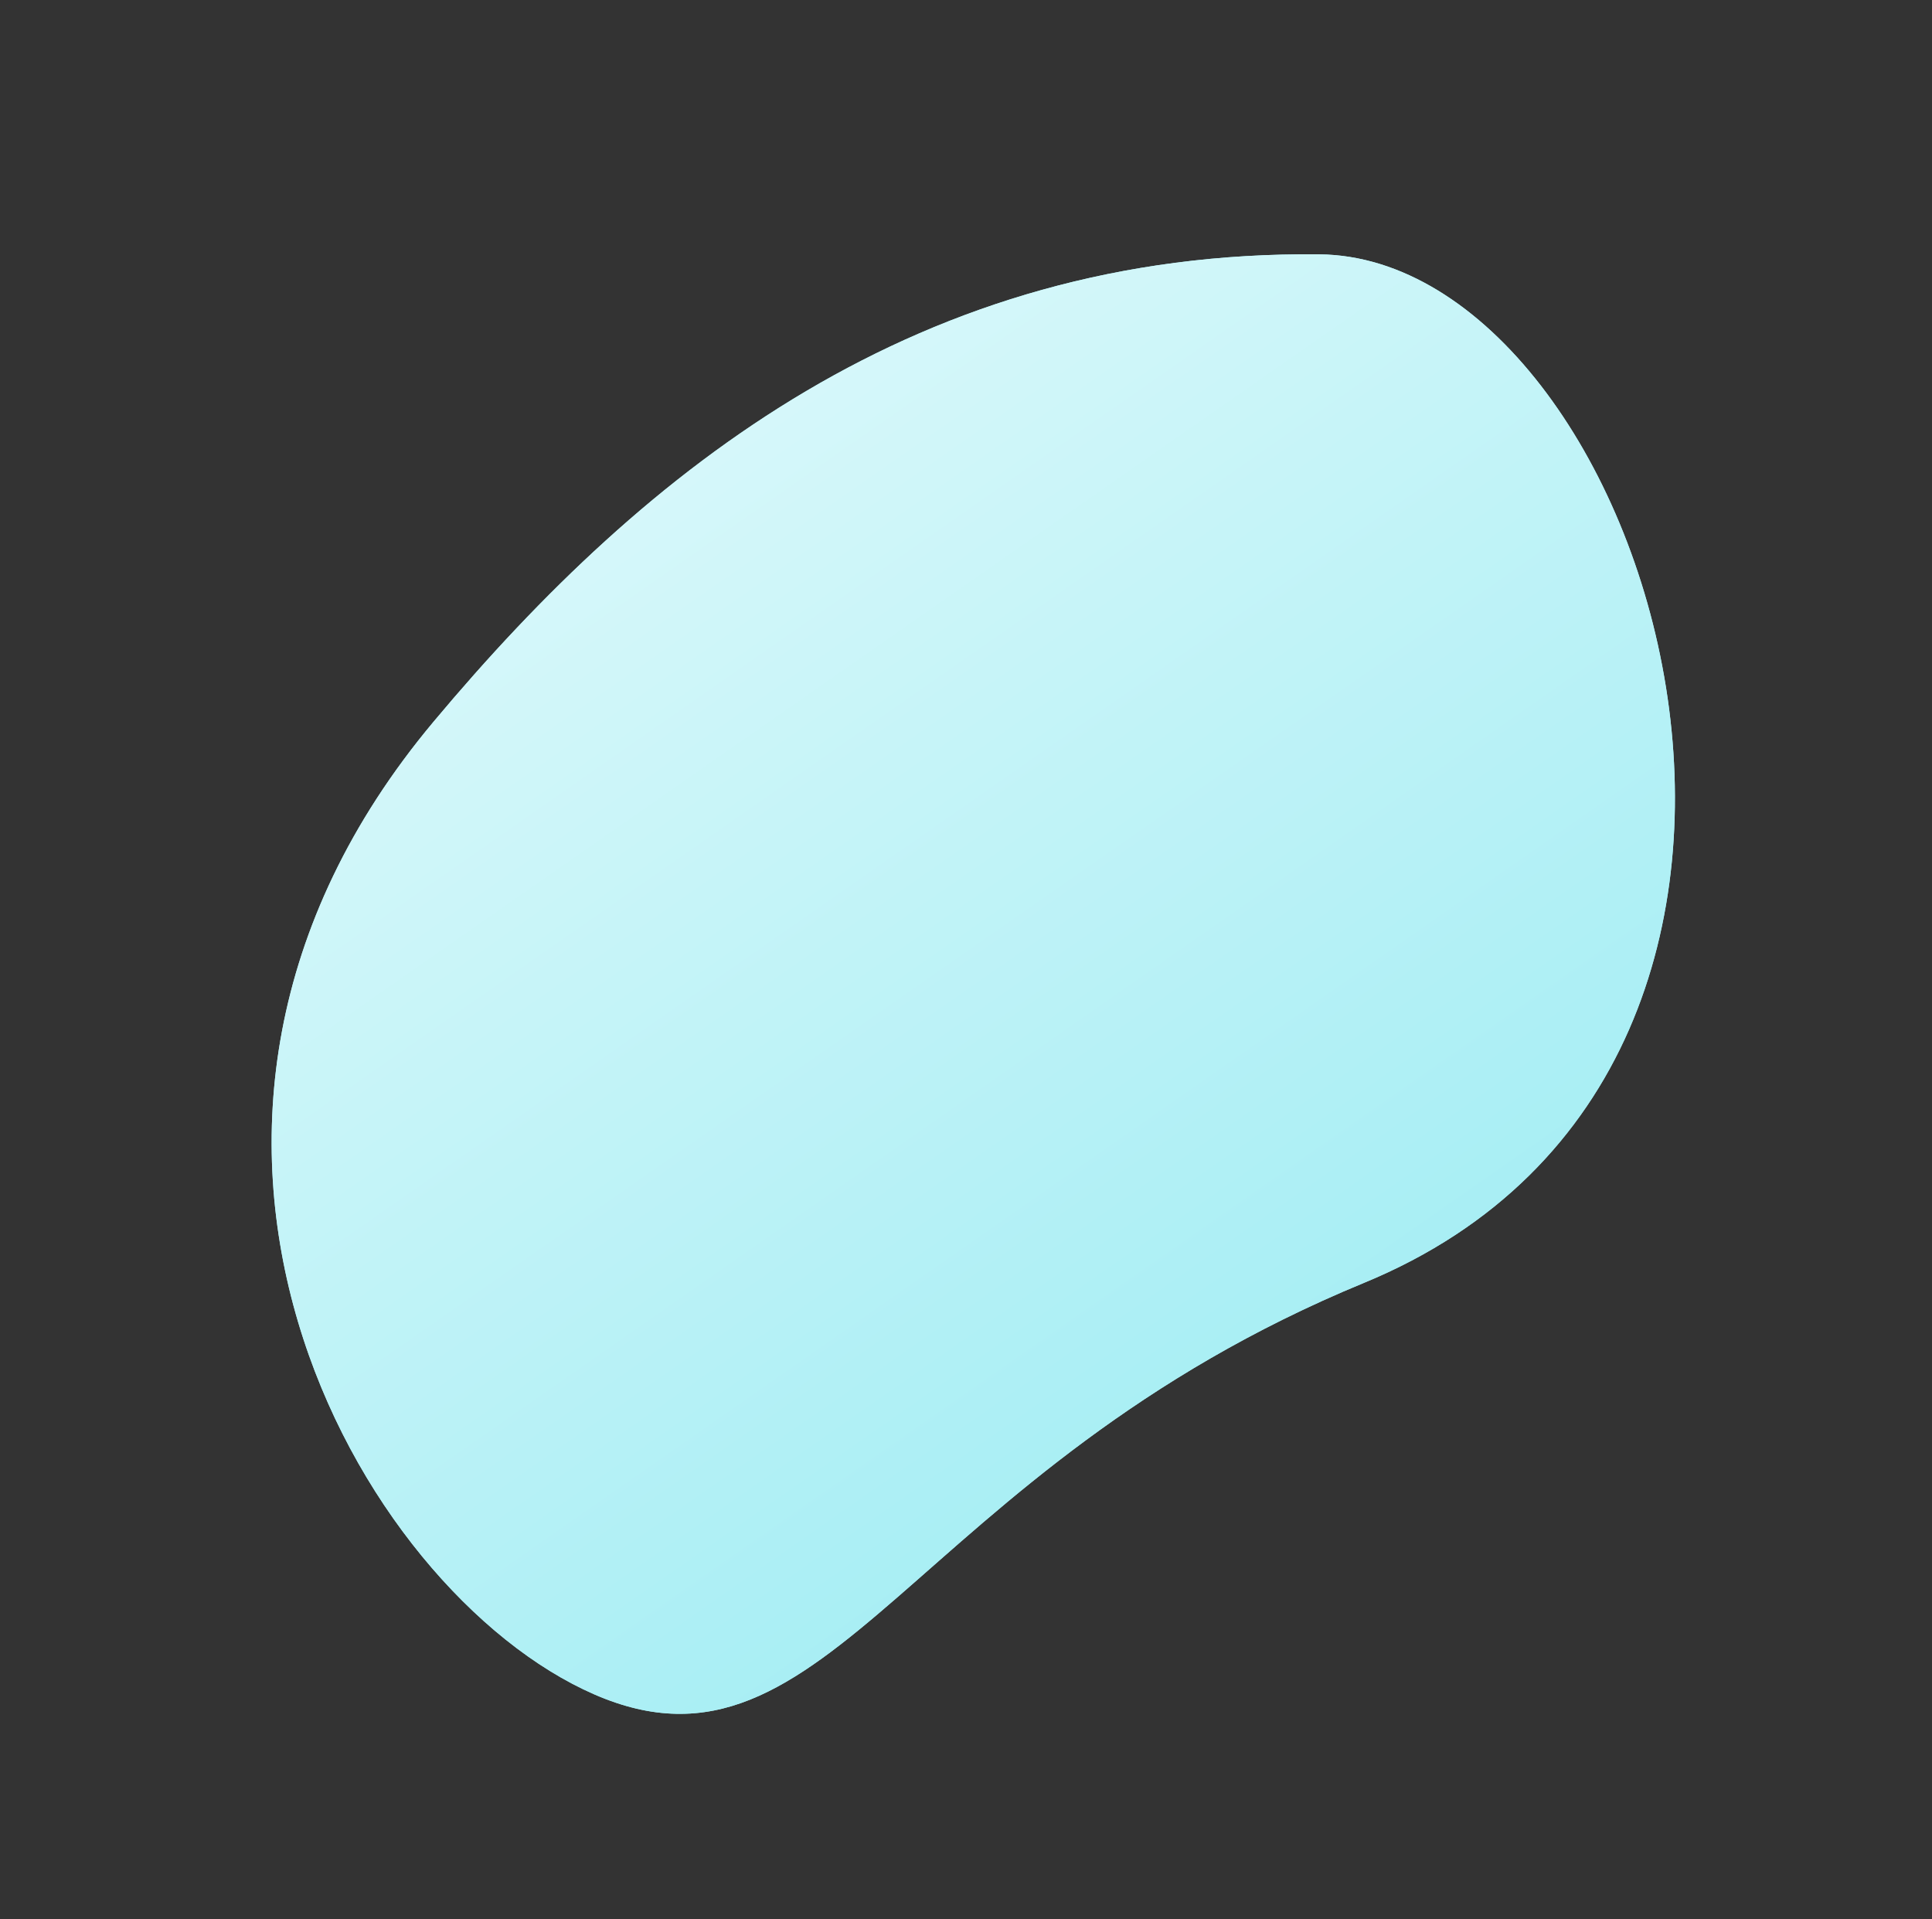 <svg width="148" height="147" viewBox="0 0 148 147" fill="none" xmlns="http://www.w3.org/2000/svg">
<rect x="0" y="0" width="148" height="147" fill="#333333" stroke="none"/>
<path d="M45.516 129.785C27.471 121.911 7.17 86.403 33.207 55.289C49.553 35.755 70.429 19.171 101.062 19.482C126.359 19.738 145.45 81.392 104.481 98.269C69.799 112.557 63.56 137.658 45.516 129.785Z" fill="#A7EEF4"/>
<path d="M45.516 129.785C27.471 121.911 7.17 86.403 33.207 55.289C49.553 35.755 70.429 19.171 101.062 19.482C126.359 19.738 145.45 81.392 104.481 98.269C69.799 112.557 63.56 137.658 45.516 129.785Z" fill="url(#paint0_linear)"/>
<defs>
<linearGradient id="paint0_linear" x1="28.663" y1="-2.462" x2="102.63" y2="103.645" gradientUnits="userSpaceOnUse">
<stop stop-color="#EEFCFD"/>
<stop offset="1" stop-color="#A7EEF4"/>
</linearGradient>
</defs>
</svg>
